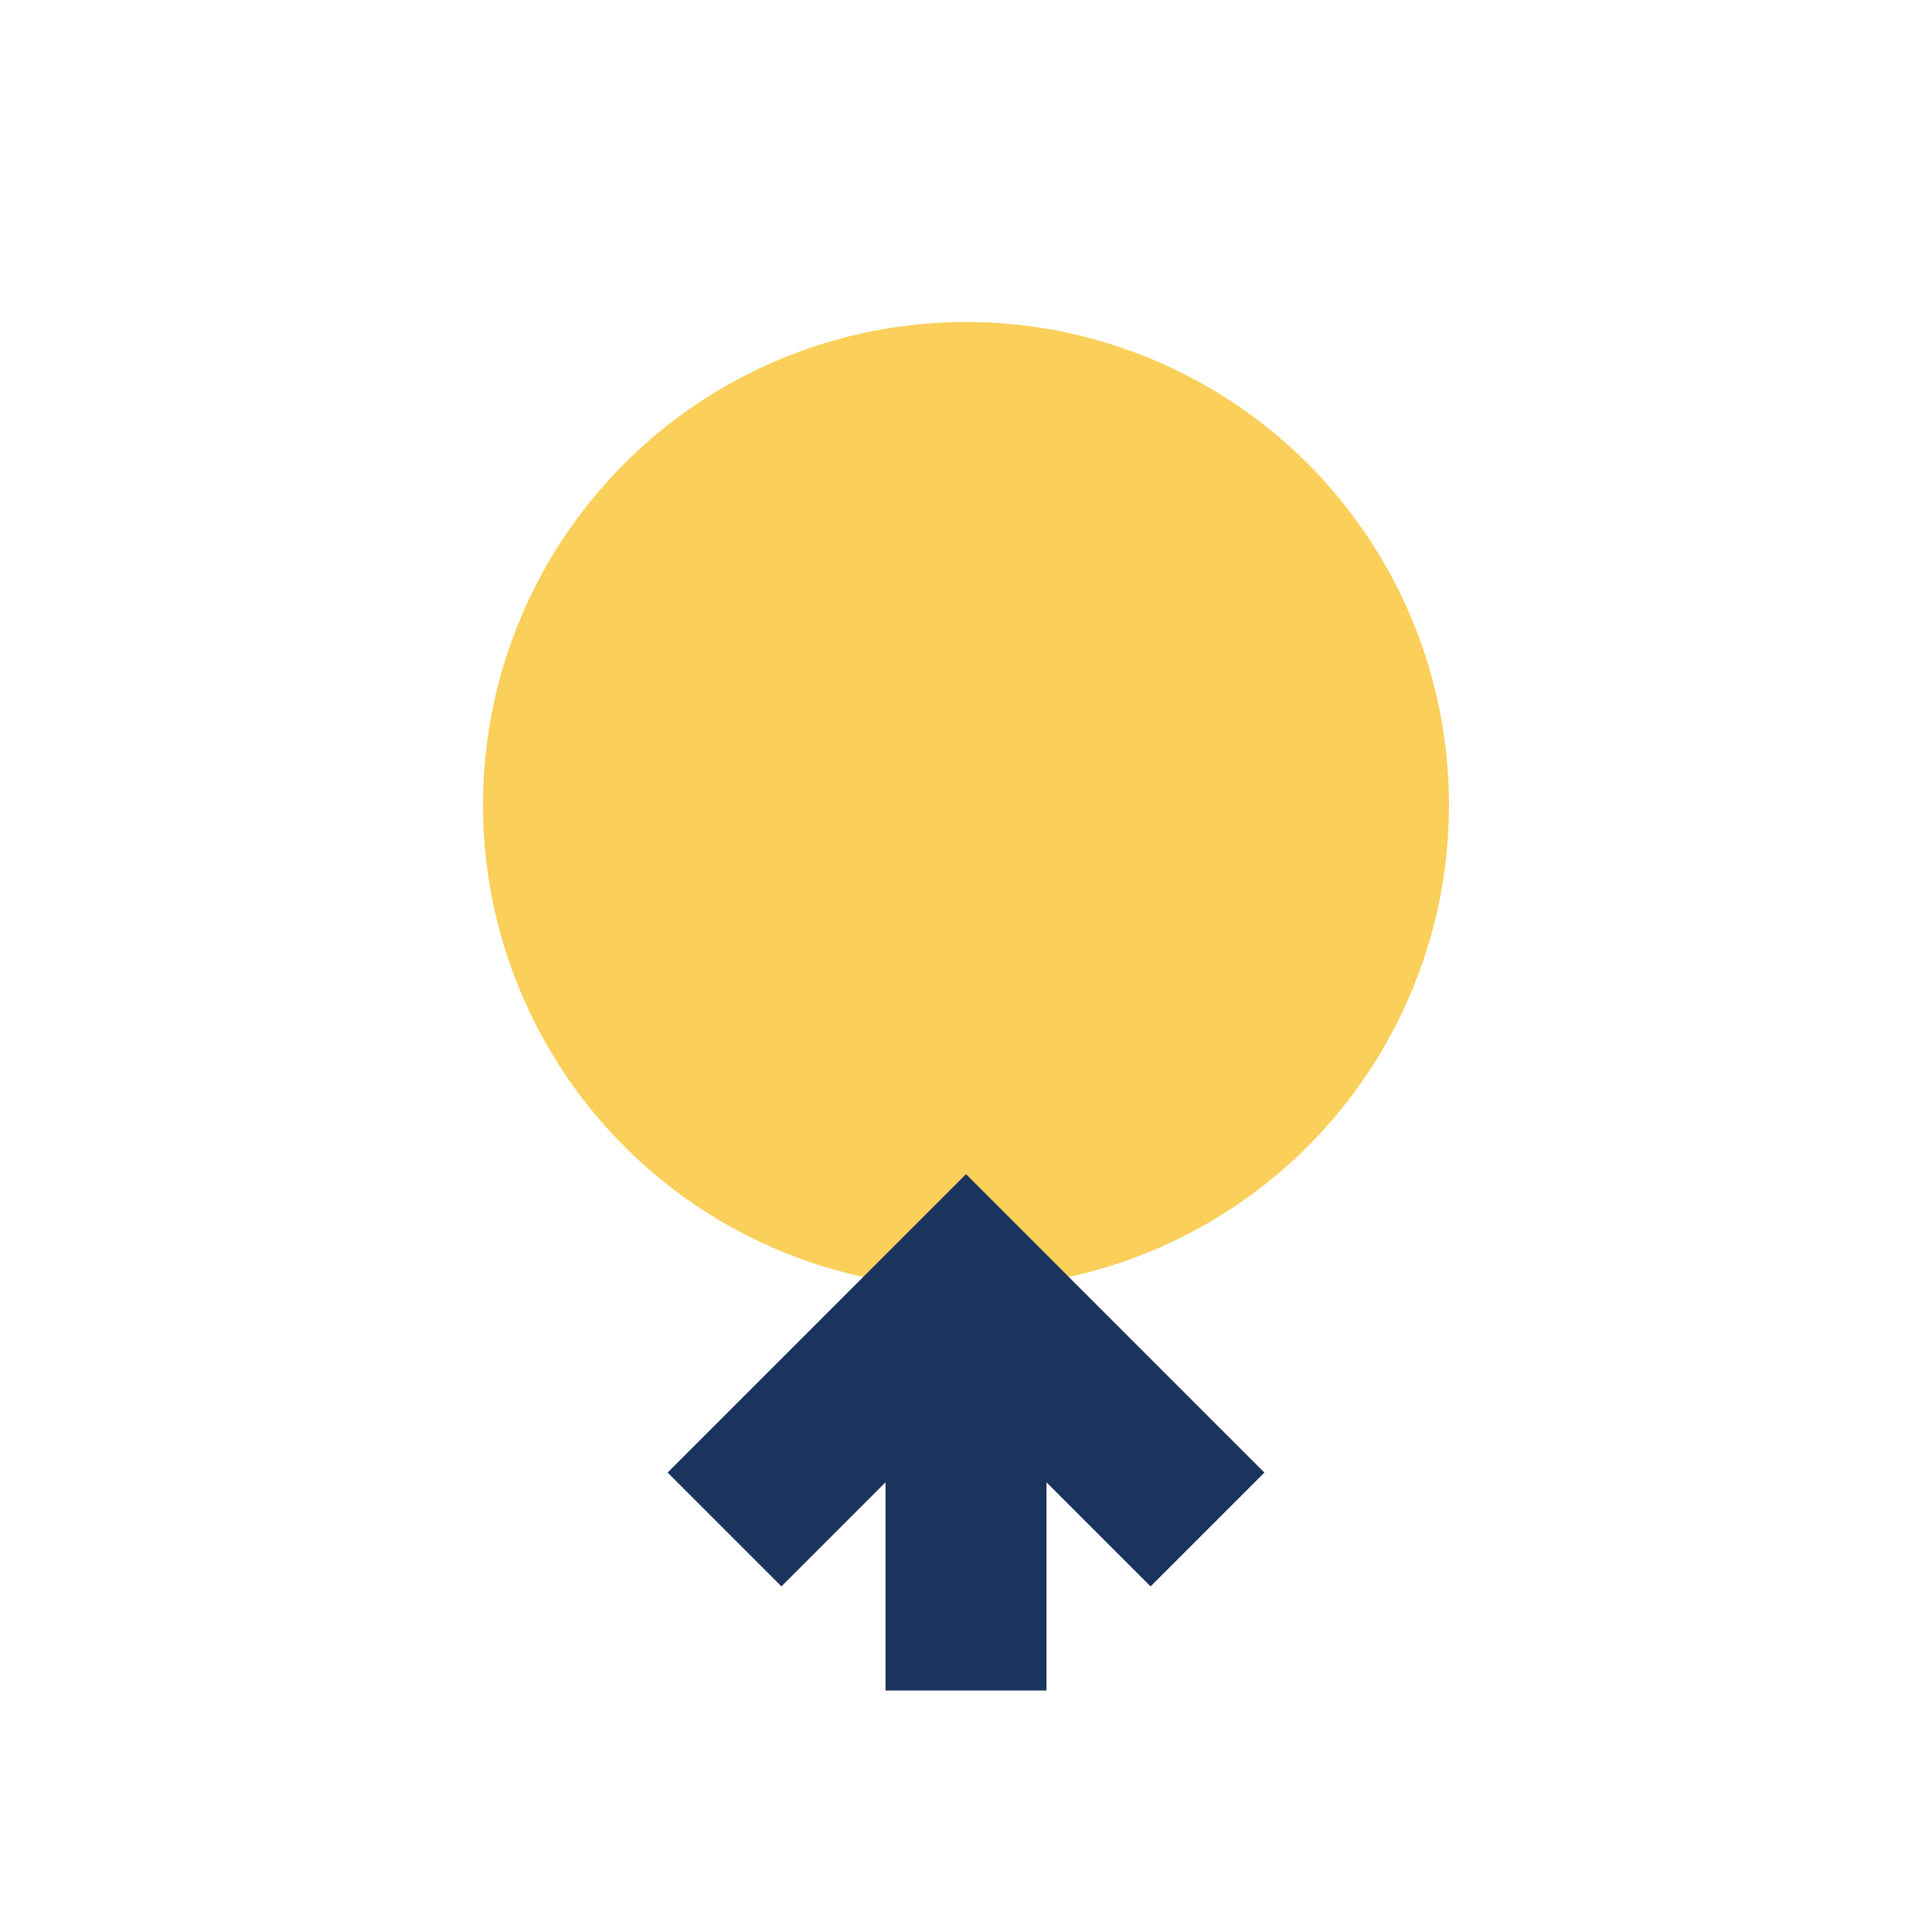 <?xml version="1.0" encoding="UTF-8"?>
<svg xmlns="http://www.w3.org/2000/svg" width="24" height="24" viewBox="0 0 24 24"><circle cx="12" cy="10" r="6" fill="#FACF5A"/><path d="M12 16v5M9 19l3-3 3 3" stroke="#1A345E" stroke-width="2" fill="none"/></svg>